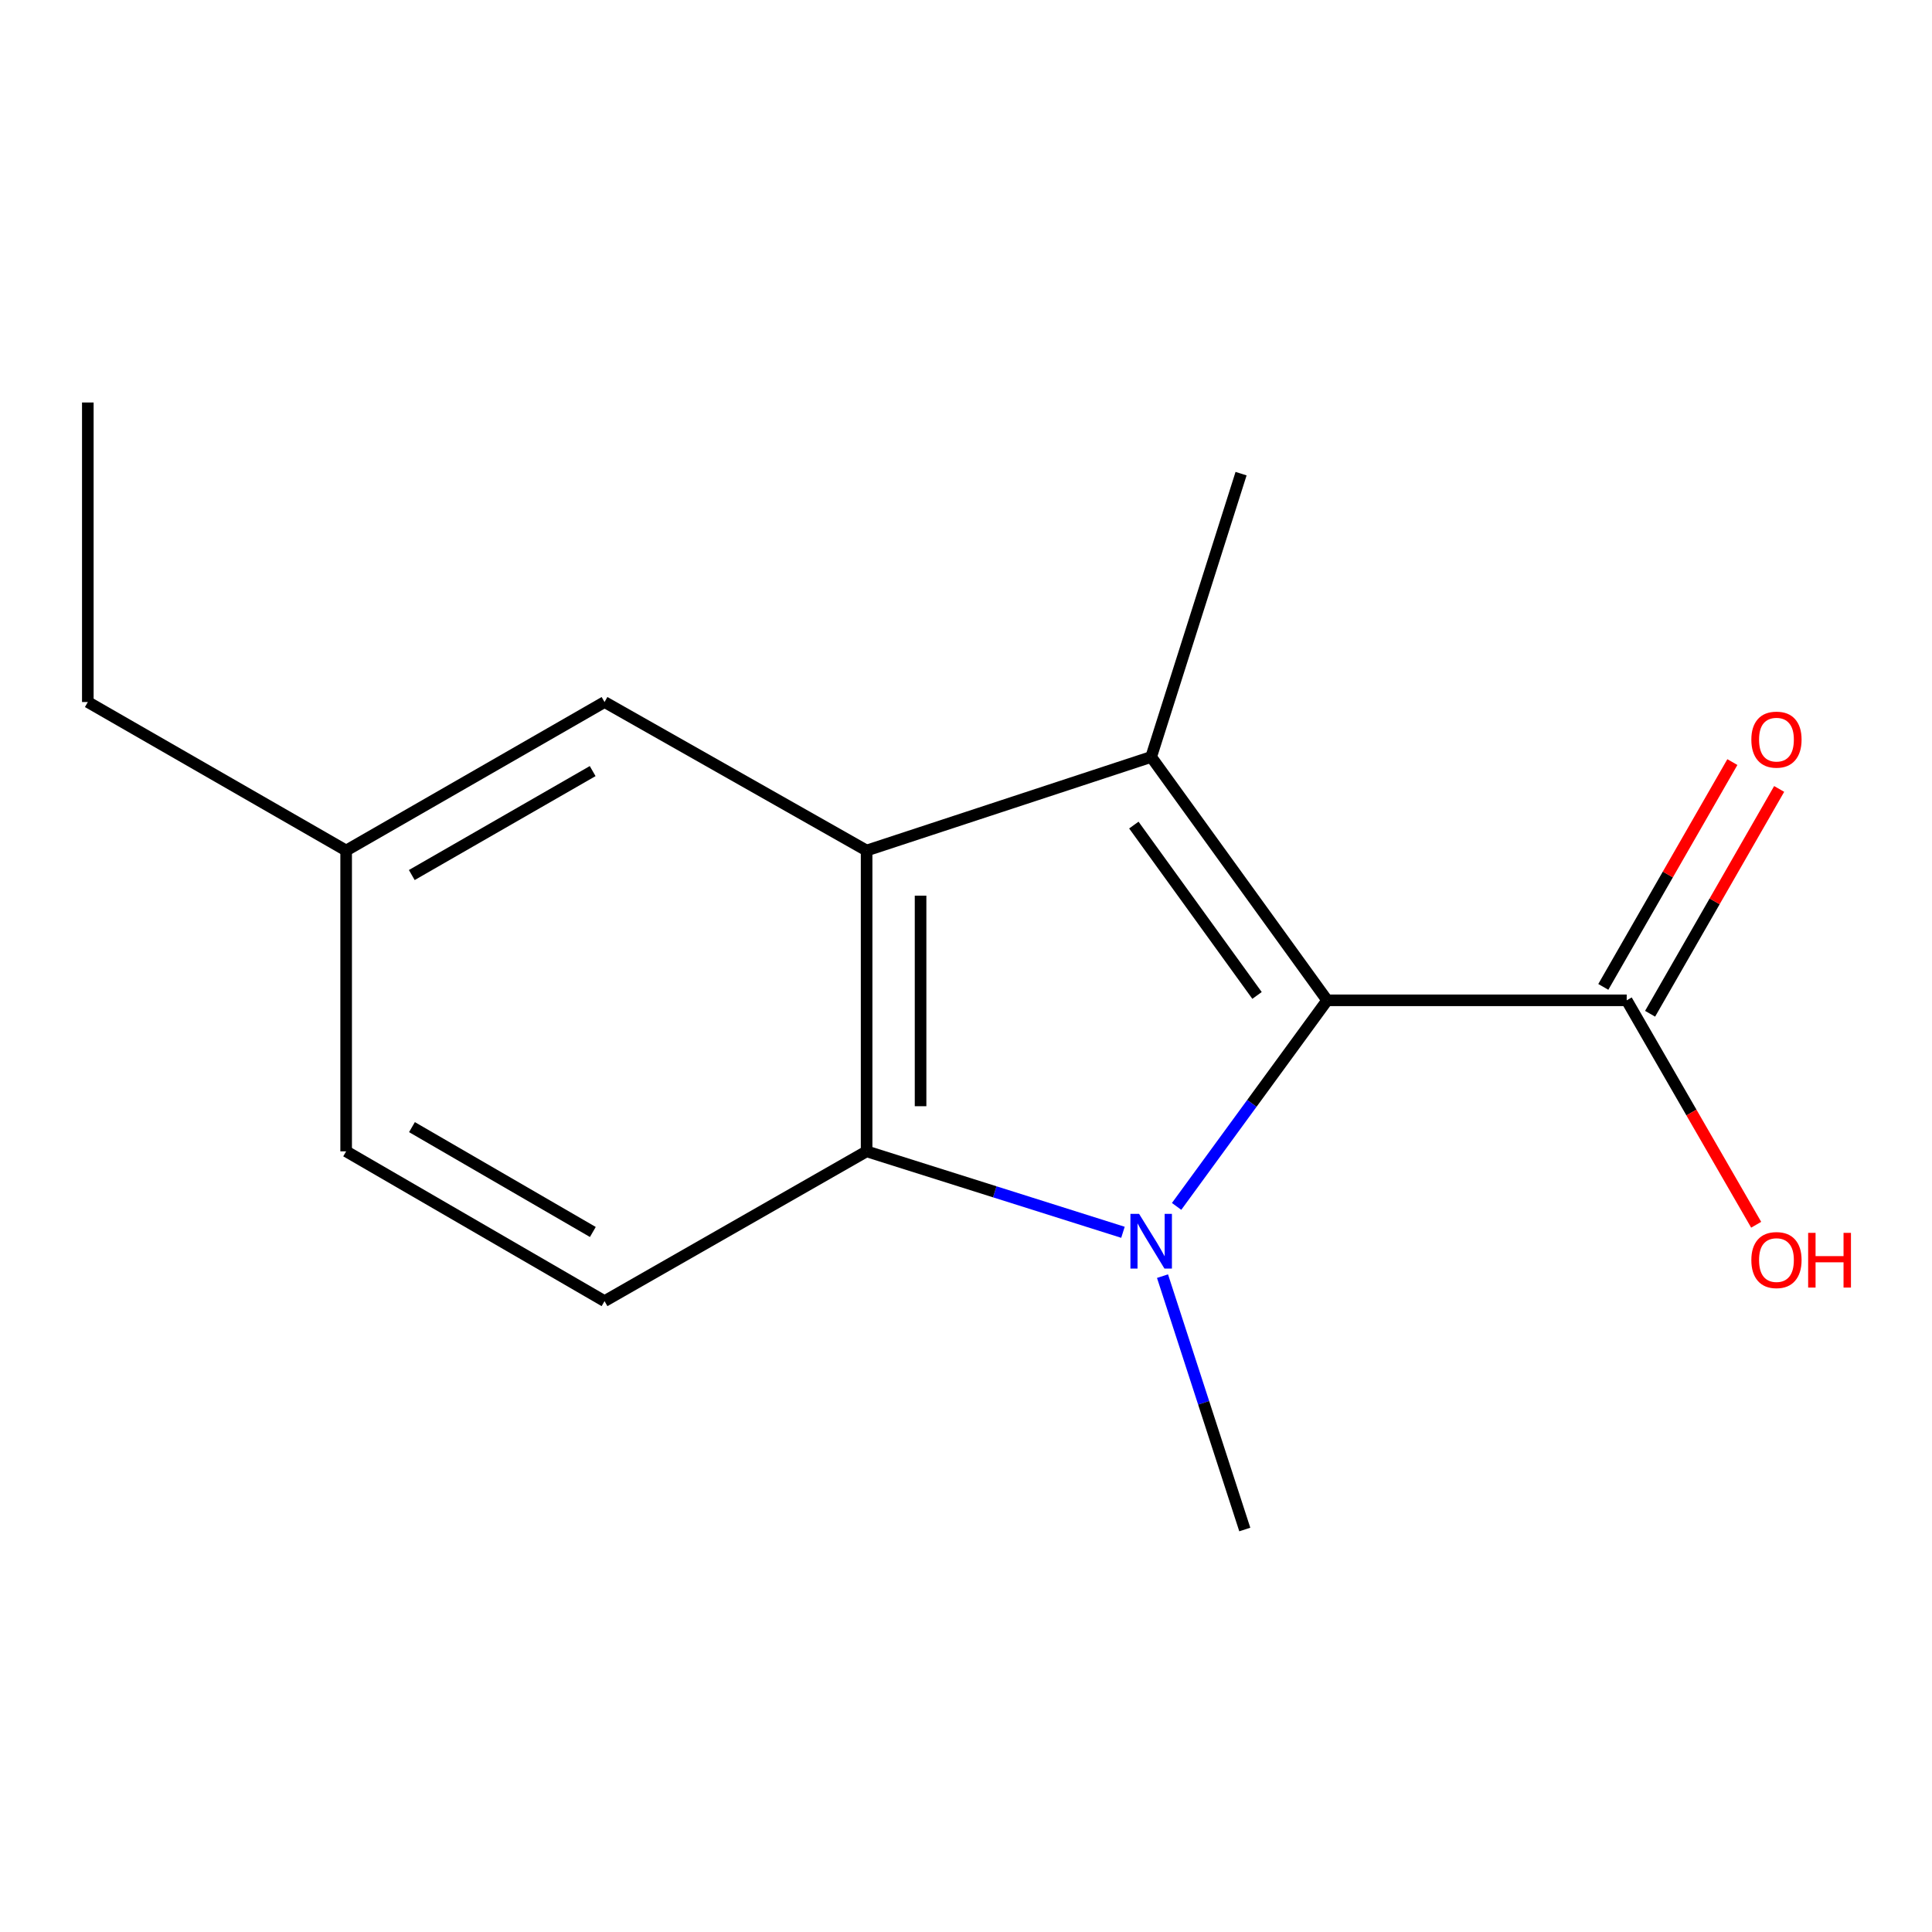 <?xml version='1.0' encoding='iso-8859-1'?>
<svg version='1.1' baseProfile='full'
              xmlns='http://www.w3.org/2000/svg'
                      xmlns:rdkit='http://www.rdkit.org/xml'
                      xmlns:xlink='http://www.w3.org/1999/xlink'
                  xml:space='preserve'
width='1000px' height='1000px' viewBox='0 0 1000 1000'>
<!-- END OF HEADER -->
<rect style='opacity:1.0;fill:#FFFFFF;stroke:none' width='1000' height='1000' x='0' y='0'> </rect>
<path class='bond-0' d='M 609.009,624.426 L 647.972,571.095' style='fill:none;fill-rule:evenodd;stroke:#0000FF;stroke-width:6px;stroke-linecap:butt;stroke-linejoin:miter;stroke-opacity:1' />
<path class='bond-0' d='M 647.972,571.095 L 686.934,517.765' style='fill:none;fill-rule:evenodd;stroke:#000000;stroke-width:6px;stroke-linecap:butt;stroke-linejoin:miter;stroke-opacity:1' />
<path class='bond-3' d='M 581.242,637.835 L 514.9,616.883' style='fill:none;fill-rule:evenodd;stroke:#0000FF;stroke-width:6px;stroke-linecap:butt;stroke-linejoin:miter;stroke-opacity:1' />
<path class='bond-3' d='M 514.9,616.883 L 448.557,595.931' style='fill:none;fill-rule:evenodd;stroke:#000000;stroke-width:6px;stroke-linecap:butt;stroke-linejoin:miter;stroke-opacity:1' />
<path class='bond-8' d='M 601.715,660.528 L 623.007,726.1' style='fill:none;fill-rule:evenodd;stroke:#0000FF;stroke-width:6px;stroke-linecap:butt;stroke-linejoin:miter;stroke-opacity:1' />
<path class='bond-8' d='M 623.007,726.1 L 644.298,791.672' style='fill:none;fill-rule:evenodd;stroke:#000000;stroke-width:6px;stroke-linecap:butt;stroke-linejoin:miter;stroke-opacity:1' />
<path class='bond-1' d='M 686.934,517.765 L 595.844,391.796' style='fill:none;fill-rule:evenodd;stroke:#000000;stroke-width:6px;stroke-linecap:butt;stroke-linejoin:miter;stroke-opacity:1' />
<path class='bond-1' d='M 650.64,515.234 L 586.877,427.056' style='fill:none;fill-rule:evenodd;stroke:#000000;stroke-width:6px;stroke-linecap:butt;stroke-linejoin:miter;stroke-opacity:1' />
<path class='bond-4' d='M 686.934,517.765 L 841.978,517.765' style='fill:none;fill-rule:evenodd;stroke:#000000;stroke-width:6px;stroke-linecap:butt;stroke-linejoin:miter;stroke-opacity:1' />
<path class='bond-9' d='M 595.844,391.796 L 642.374,245.161' style='fill:none;fill-rule:evenodd;stroke:#000000;stroke-width:6px;stroke-linecap:butt;stroke-linejoin:miter;stroke-opacity:1' />
<path class='bond-15' d='M 595.844,391.796 L 448.557,440.235' style='fill:none;fill-rule:evenodd;stroke:#000000;stroke-width:6px;stroke-linecap:butt;stroke-linejoin:miter;stroke-opacity:1' />
<path class='bond-2' d='M 448.557,440.235 L 448.557,595.931' style='fill:none;fill-rule:evenodd;stroke:#000000;stroke-width:6px;stroke-linecap:butt;stroke-linejoin:miter;stroke-opacity:1' />
<path class='bond-2' d='M 476.485,463.589 L 476.485,572.577' style='fill:none;fill-rule:evenodd;stroke:#000000;stroke-width:6px;stroke-linecap:butt;stroke-linejoin:miter;stroke-opacity:1' />
<path class='bond-6' d='M 448.557,440.235 L 312.907,363.372' style='fill:none;fill-rule:evenodd;stroke:#000000;stroke-width:6px;stroke-linecap:butt;stroke-linejoin:miter;stroke-opacity:1' />
<path class='bond-5' d='M 448.557,595.931 L 312.907,673.461' style='fill:none;fill-rule:evenodd;stroke:#000000;stroke-width:6px;stroke-linecap:butt;stroke-linejoin:miter;stroke-opacity:1' />
<path class='bond-7' d='M 854.088,524.718 L 887.491,466.537' style='fill:none;fill-rule:evenodd;stroke:#000000;stroke-width:6px;stroke-linecap:butt;stroke-linejoin:miter;stroke-opacity:1' />
<path class='bond-7' d='M 887.491,466.537 L 920.894,408.356' style='fill:none;fill-rule:evenodd;stroke:#FF0000;stroke-width:6px;stroke-linecap:butt;stroke-linejoin:miter;stroke-opacity:1' />
<path class='bond-7' d='M 829.869,510.812 L 863.272,452.631' style='fill:none;fill-rule:evenodd;stroke:#000000;stroke-width:6px;stroke-linecap:butt;stroke-linejoin:miter;stroke-opacity:1' />
<path class='bond-7' d='M 863.272,452.631 L 896.674,394.451' style='fill:none;fill-rule:evenodd;stroke:#FF0000;stroke-width:6px;stroke-linecap:butt;stroke-linejoin:miter;stroke-opacity:1' />
<path class='bond-10' d='M 841.978,517.765 L 875.486,575.847' style='fill:none;fill-rule:evenodd;stroke:#000000;stroke-width:6px;stroke-linecap:butt;stroke-linejoin:miter;stroke-opacity:1' />
<path class='bond-10' d='M 875.486,575.847 L 908.994,633.929' style='fill:none;fill-rule:evenodd;stroke:#FF0000;stroke-width:6px;stroke-linecap:butt;stroke-linejoin:miter;stroke-opacity:1' />
<path class='bond-11' d='M 312.907,673.461 L 179.165,595.931' style='fill:none;fill-rule:evenodd;stroke:#000000;stroke-width:6px;stroke-linecap:butt;stroke-linejoin:miter;stroke-opacity:1' />
<path class='bond-11' d='M 306.852,637.67 L 213.233,583.399' style='fill:none;fill-rule:evenodd;stroke:#000000;stroke-width:6px;stroke-linecap:butt;stroke-linejoin:miter;stroke-opacity:1' />
<path class='bond-16' d='M 312.907,363.372 L 179.165,440.235' style='fill:none;fill-rule:evenodd;stroke:#000000;stroke-width:6px;stroke-linecap:butt;stroke-linejoin:miter;stroke-opacity:1' />
<path class='bond-16' d='M 306.762,399.115 L 213.142,452.919' style='fill:none;fill-rule:evenodd;stroke:#000000;stroke-width:6px;stroke-linecap:butt;stroke-linejoin:miter;stroke-opacity:1' />
<path class='bond-12' d='M 179.165,595.931 L 179.165,440.235' style='fill:none;fill-rule:evenodd;stroke:#000000;stroke-width:6px;stroke-linecap:butt;stroke-linejoin:miter;stroke-opacity:1' />
<path class='bond-13' d='M 179.165,440.235 L 45.455,363.372' style='fill:none;fill-rule:evenodd;stroke:#000000;stroke-width:6px;stroke-linecap:butt;stroke-linejoin:miter;stroke-opacity:1' />
<path class='bond-14' d='M 45.455,363.372 L 45.455,208.328' style='fill:none;fill-rule:evenodd;stroke:#000000;stroke-width:6px;stroke-linecap:butt;stroke-linejoin:miter;stroke-opacity:1' />
<path  class='atom-0' d='M 589.584 628.286
L 598.864 643.286
Q 599.784 644.766, 601.264 647.446
Q 602.744 650.126, 602.824 650.286
L 602.824 628.286
L 606.584 628.286
L 606.584 656.606
L 602.704 656.606
L 592.744 640.206
Q 591.584 638.286, 590.344 636.086
Q 589.144 633.886, 588.784 633.206
L 588.784 656.606
L 585.104 656.606
L 585.104 628.286
L 589.584 628.286
' fill='#0000FF'/>
<path  class='atom-8' d='M 906.493 382.831
Q 906.493 376.031, 909.853 372.231
Q 913.213 368.431, 919.493 368.431
Q 925.773 368.431, 929.133 372.231
Q 932.493 376.031, 932.493 382.831
Q 932.493 389.711, 929.093 393.631
Q 925.693 397.511, 919.493 397.511
Q 913.253 397.511, 909.853 393.631
Q 906.493 389.751, 906.493 382.831
M 919.493 394.311
Q 923.813 394.311, 926.133 391.431
Q 928.493 388.511, 928.493 382.831
Q 928.493 377.271, 926.133 374.471
Q 923.813 371.631, 919.493 371.631
Q 915.173 371.631, 912.813 374.431
Q 910.493 377.231, 910.493 382.831
Q 910.493 388.551, 912.813 391.431
Q 915.173 394.311, 919.493 394.311
' fill='#FF0000'/>
<path  class='atom-11' d='M 906.493 652.207
Q 906.493 645.407, 909.853 641.607
Q 913.213 637.807, 919.493 637.807
Q 925.773 637.807, 929.133 641.607
Q 932.493 645.407, 932.493 652.207
Q 932.493 659.087, 929.093 663.007
Q 925.693 666.887, 919.493 666.887
Q 913.253 666.887, 909.853 663.007
Q 906.493 659.127, 906.493 652.207
M 919.493 663.687
Q 923.813 663.687, 926.133 660.807
Q 928.493 657.887, 928.493 652.207
Q 928.493 646.647, 926.133 643.847
Q 923.813 641.007, 919.493 641.007
Q 915.173 641.007, 912.813 643.807
Q 910.493 646.607, 910.493 652.207
Q 910.493 657.927, 912.813 660.807
Q 915.173 663.687, 919.493 663.687
' fill='#FF0000'/>
<path  class='atom-11' d='M 935.893 638.127
L 939.733 638.127
L 939.733 650.167
L 954.213 650.167
L 954.213 638.127
L 958.053 638.127
L 958.053 666.447
L 954.213 666.447
L 954.213 653.367
L 939.733 653.367
L 939.733 666.447
L 935.893 666.447
L 935.893 638.127
' fill='#FF0000'/>
</svg>
